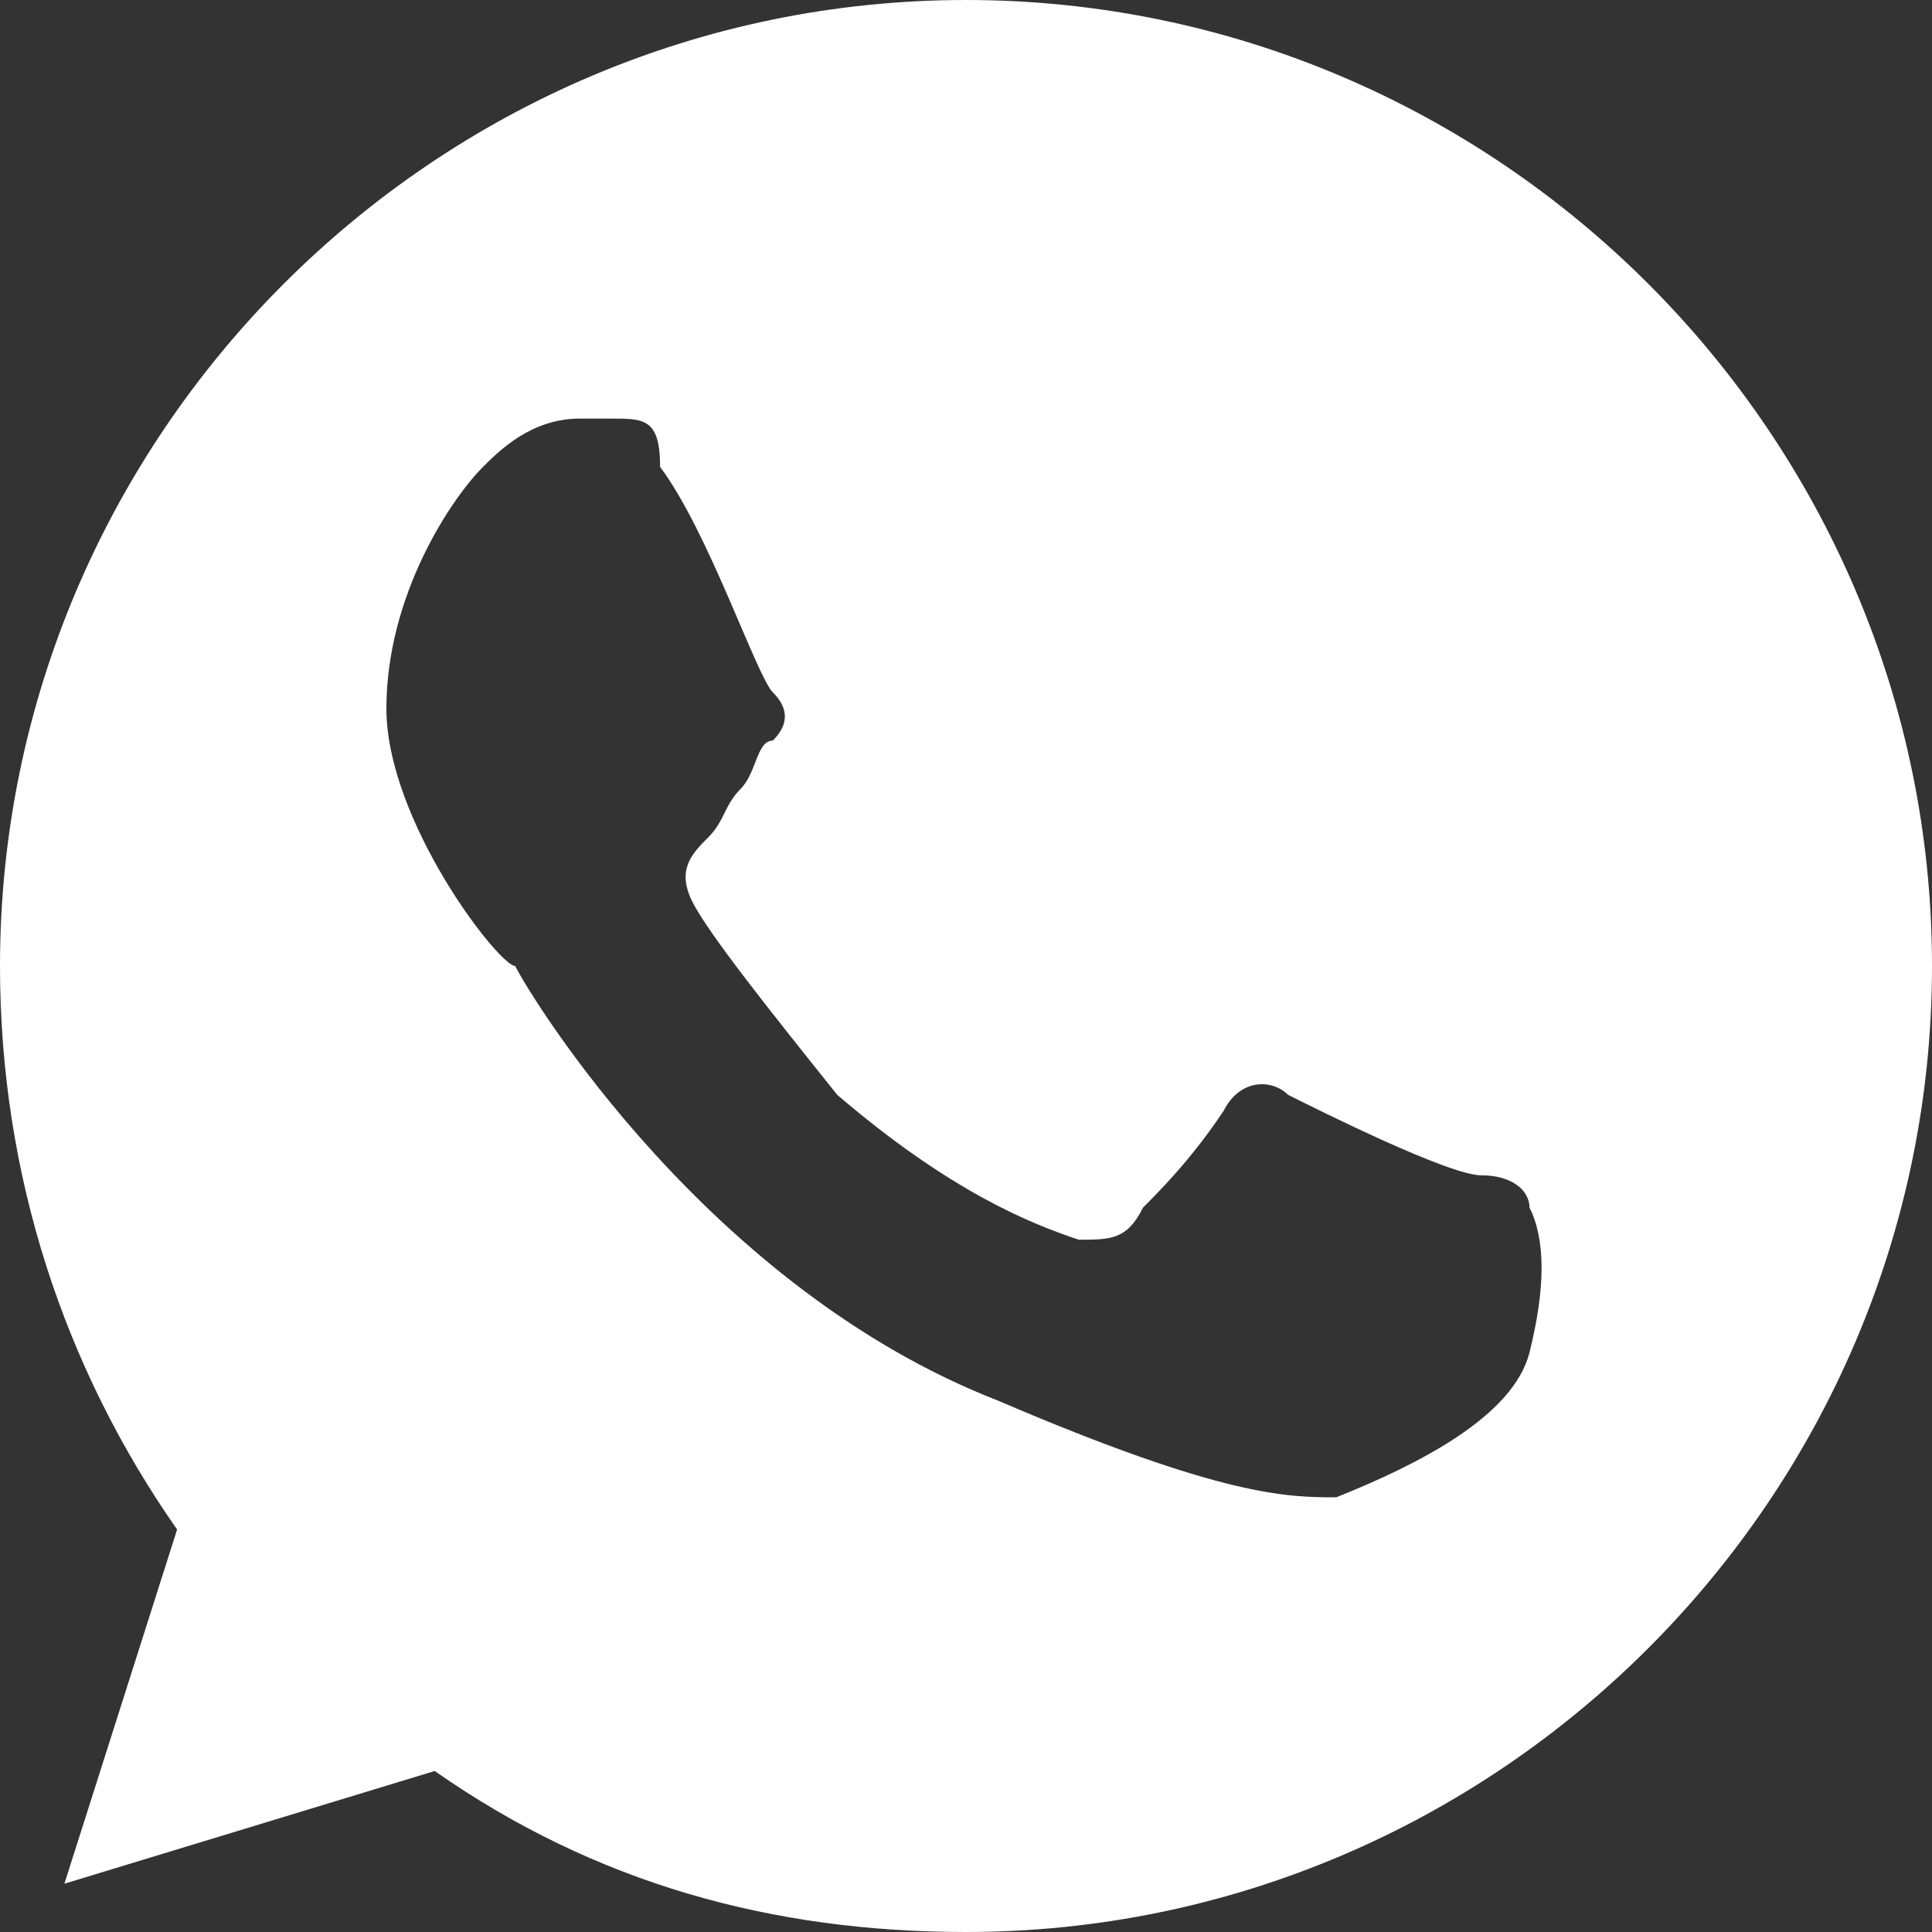 <?xml version="1.0" encoding="utf-8"?>
<!-- Generator: Adobe Illustrator 24.2.3, SVG Export Plug-In . SVG Version: 6.00 Build 0)  -->
<svg version="1.1" id="Layer_1" xmlns="http://www.w3.org/2000/svg" xmlns:xlink="http://www.w3.org/1999/xlink" x="0px" y="0px"
	 viewBox="0 0 12 12" style="enable-background:new 0 0 12 12;" xml:space="preserve">
<rect x="0" y="0" width="12" height="12" fill="#333333" stroke="none"/>
<style type="text/css">
	.st0{fill:#FFFFFF;}
</style>
<path class="st0" d="M6,0L6,0C2.7,0,0,2.7,0,6c0,1.3,0.4,2.5,1.1,3.5l-0.7,2.2l2.3-0.7C3.7,11.7,4.8,12,6,12c3.3,0,6-2.7,6-6
	S9.3,0,6,0z M9.5,8.4C9.4,8.8,8.8,9.1,8.3,9.3C8,9.3,7.6,9.3,6.2,8.7c-1.8-0.7-2.9-2.5-3-2.7C3.1,6,2.4,5.1,2.4,4.4S2.8,3.1,3,2.9
	c0.1-0.1,0.3-0.3,0.6-0.3c0.1,0,0.1,0,0.2,0c0.2,0,0.3,0,0.3,0.3c0.3,0.4,0.6,1.3,0.7,1.4c0.1,0.1,0.1,0.2,0,0.3
	C4.7,4.6,4.7,4.8,4.6,4.9S4.5,5.1,4.4,5.2C4.3,5.3,4.2,5.4,4.3,5.6c0.1,0.2,0.5,0.7,0.9,1.2c0.7,0.6,1.2,0.8,1.5,0.9
	C6.9,7.7,7,7.7,7.1,7.5c0.1-0.1,0.3-0.3,0.5-0.6c0.1-0.2,0.3-0.2,0.4-0.1c0.2,0.1,1,0.5,1.2,0.5s0.3,0.1,0.3,0.2
	C9.6,7.7,9.6,8,9.5,8.4z"/>
</svg>
